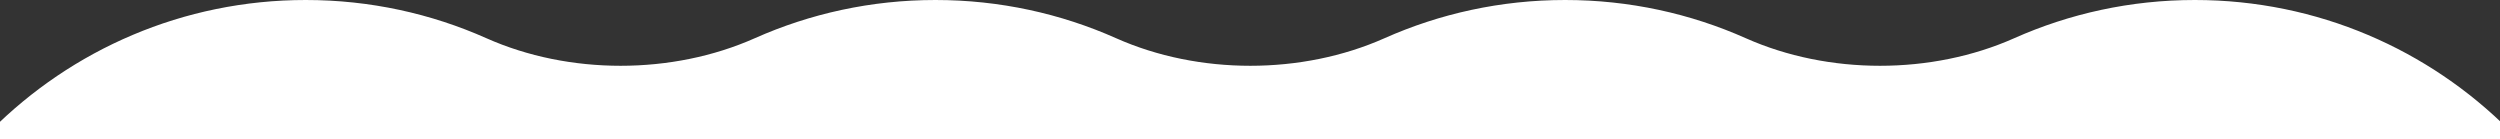 <svg width="1529" height="85" viewBox="0 0 1529 85" fill="none" xmlns="http://www.w3.org/2000/svg">
<rect x="0" y="0" width="1529" height="85" fill="#333333" stroke="none"/>
<g clip-path="url(#clip0_854_2879)">
<path fill-rule="evenodd" clip-rule="evenodd" d="M461.657 520.632C411.114 498.142 348.011 498.142 297.468 520.632C263.712 535.652 226.331 544 187 544C36.779 544 -85 422.221 -85 272C-85 121.779 36.779 0 187 0C226.331 0 263.712 8.348 297.468 23.368C348.011 45.858 411.114 45.858 461.658 23.368C495.414 8.348 532.795 0 572.125 0C611.456 0 648.837 8.348 682.593 23.368C733.137 45.858 796.24 45.858 846.783 23.368C880.539 8.348 917.92 0 957.251 0C996.581 0 1033.96 8.348 1067.72 23.368C1118.26 45.858 1181.37 45.858 1231.91 23.368C1265.66 8.348 1303.05 0 1342.38 0C1492.6 0 1614.38 121.779 1614.38 272C1614.38 422.221 1492.6 544 1342.38 544C1303.05 544 1265.66 535.652 1231.91 520.632C1181.37 498.142 1118.26 498.142 1067.72 520.632C1033.96 535.652 996.581 544 957.251 544C917.92 544 880.539 535.652 846.783 520.632C796.24 498.142 733.137 498.142 682.593 520.632C648.837 535.652 611.456 544 572.125 544C532.795 544 495.414 535.652 461.657 520.632Z" fill="white"/>
</g>
<defs>
<clipPath id="clip0_854_2879">
<rect width="1529" height="85" fill="white"/>
</clipPath>
</defs>
</svg>
